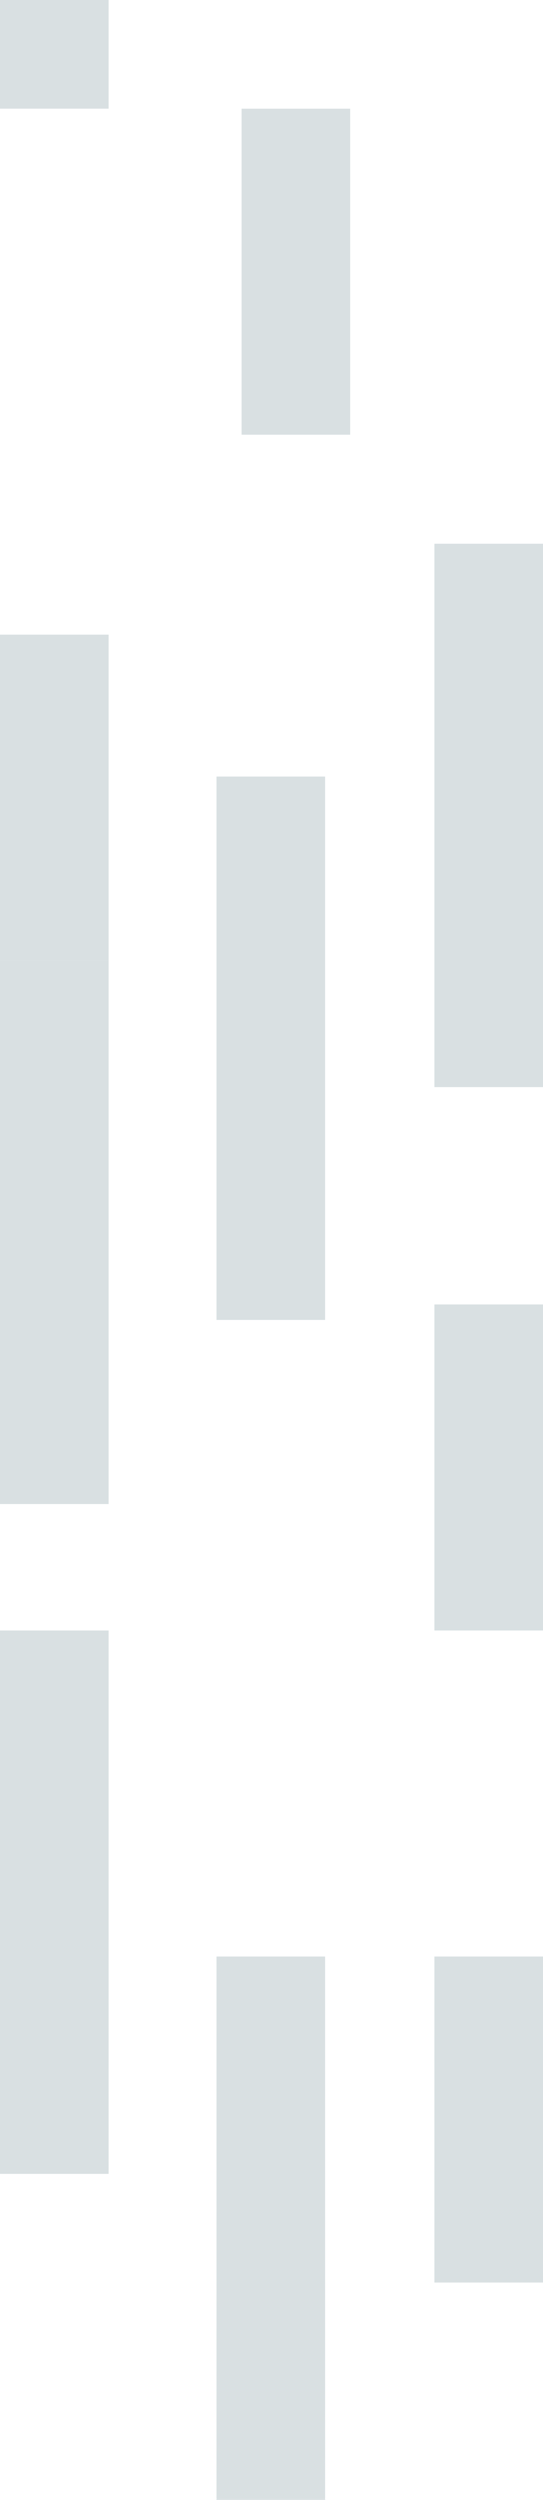 <svg xmlns="http://www.w3.org/2000/svg" width="70.208" height="323"><g id="Group_179" data-name="Group 179" opacity=".198" style="isolation:isolate" fill="#3c616d"><path id="Rectangle_78" data-name="Rectangle 78" transform="translate(0 124.123)" d="M0 0h14.042v70.208H0z"/><path id="Rectangle_79" data-name="Rectangle 79" transform="translate(0 210.668)" d="M0 0h14.042v70.208H0z"/><path id="Rectangle_80" data-name="Rectangle 80" transform="translate(27.994 252.793)" d="M0 0h14.042v70.208H0z"/><path id="Rectangle_81" data-name="Rectangle 81" transform="translate(56.167 252.793)" d="M0 0h14.041v42.125H0z"/><path id="Rectangle_82" data-name="Rectangle 82" transform="translate(56.167 168.543)" d="M0 0h14.041v42.125H0z"/><path id="Rectangle_83" data-name="Rectangle 83" transform="translate(27.994 100.335)" d="M0 0h14.041v70.208H0z"/><path id="Rectangle_84" data-name="Rectangle 84" transform="translate(56.167 70.253)" d="M0 0h14.041v70.208H0z"/><path id="Rectangle_85" data-name="Rectangle 85" transform="translate(31.235 14.042)" d="M0 0h14.041v42.125H0z"/><path id="Rectangle_86" data-name="Rectangle 86" transform="translate(0 81.999)" d="M0 0h14.042v42.125H0z"/><path id="Rectangle_87" data-name="Rectangle 87" d="M0 0h14.042v14.041H0z"/></g></svg>